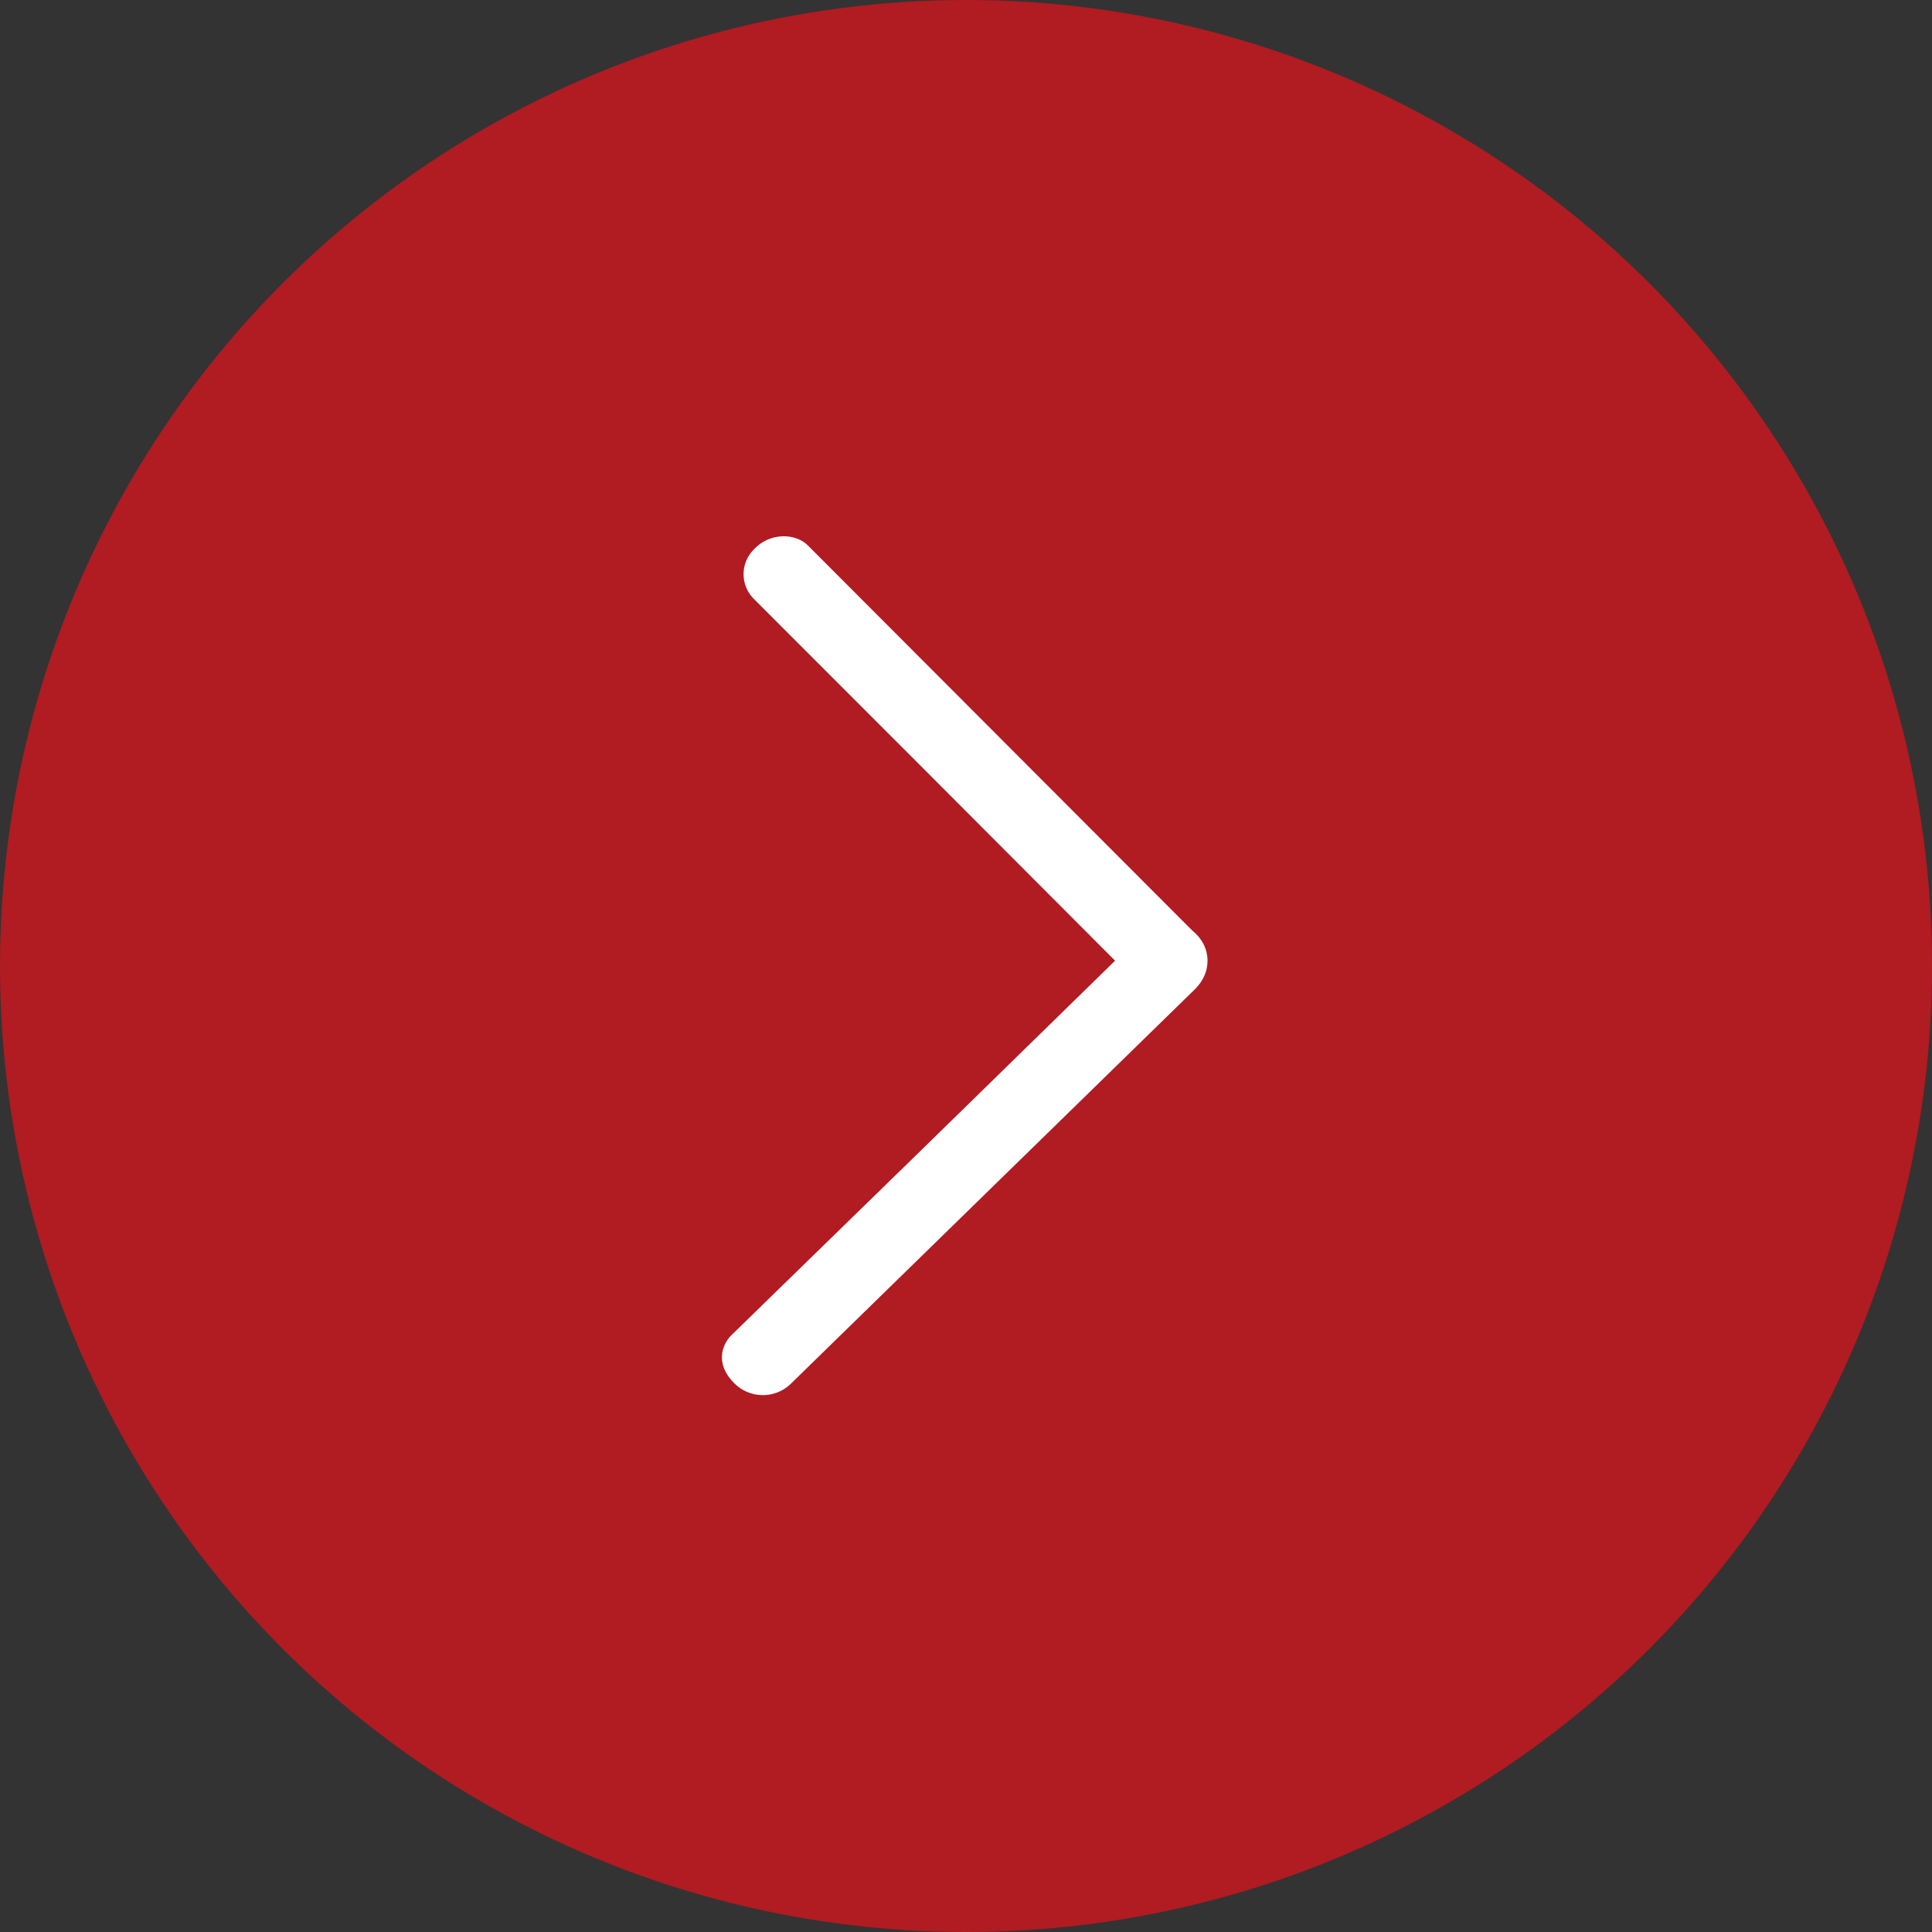 <?xml version="1.0" encoding="UTF-8"?> <svg xmlns="http://www.w3.org/2000/svg" width="36" height="36" viewBox="0 0 36 36" fill="none"><rect x="0" y="0" width="36" height="36" fill="#333333" stroke="none"/><circle cx="18" cy="18" r="18" transform="matrix(-1 0 0 1 36 0)" fill="#B11B22"></circle><rect width="20" height="20" transform="matrix(-1 0 0 1 28 8)" fill="#B11B22"></rect><path fill-rule="evenodd" clip-rule="evenodd" d="M20.778 17.901C18.478 15.594 16.23 13.342 14.034 11.147C13.919 11.026 13.855 10.866 13.855 10.699C13.855 10.532 13.919 10.372 14.034 10.251C14.345 9.905 14.837 9.935 15.061 10.171C17.337 12.453 19.718 14.838 22.204 17.327C22.401 17.489 22.5 17.681 22.5 17.901C22.5 18.122 22.401 18.319 22.204 18.493L14.721 25.799C14.578 25.931 14.388 26.002 14.193 25.996C13.998 25.991 13.813 25.91 13.677 25.77C13.319 25.411 13.457 25.057 13.619 24.889C16.009 22.563 18.395 20.234 20.778 17.901Z" fill="white"></path></svg> 